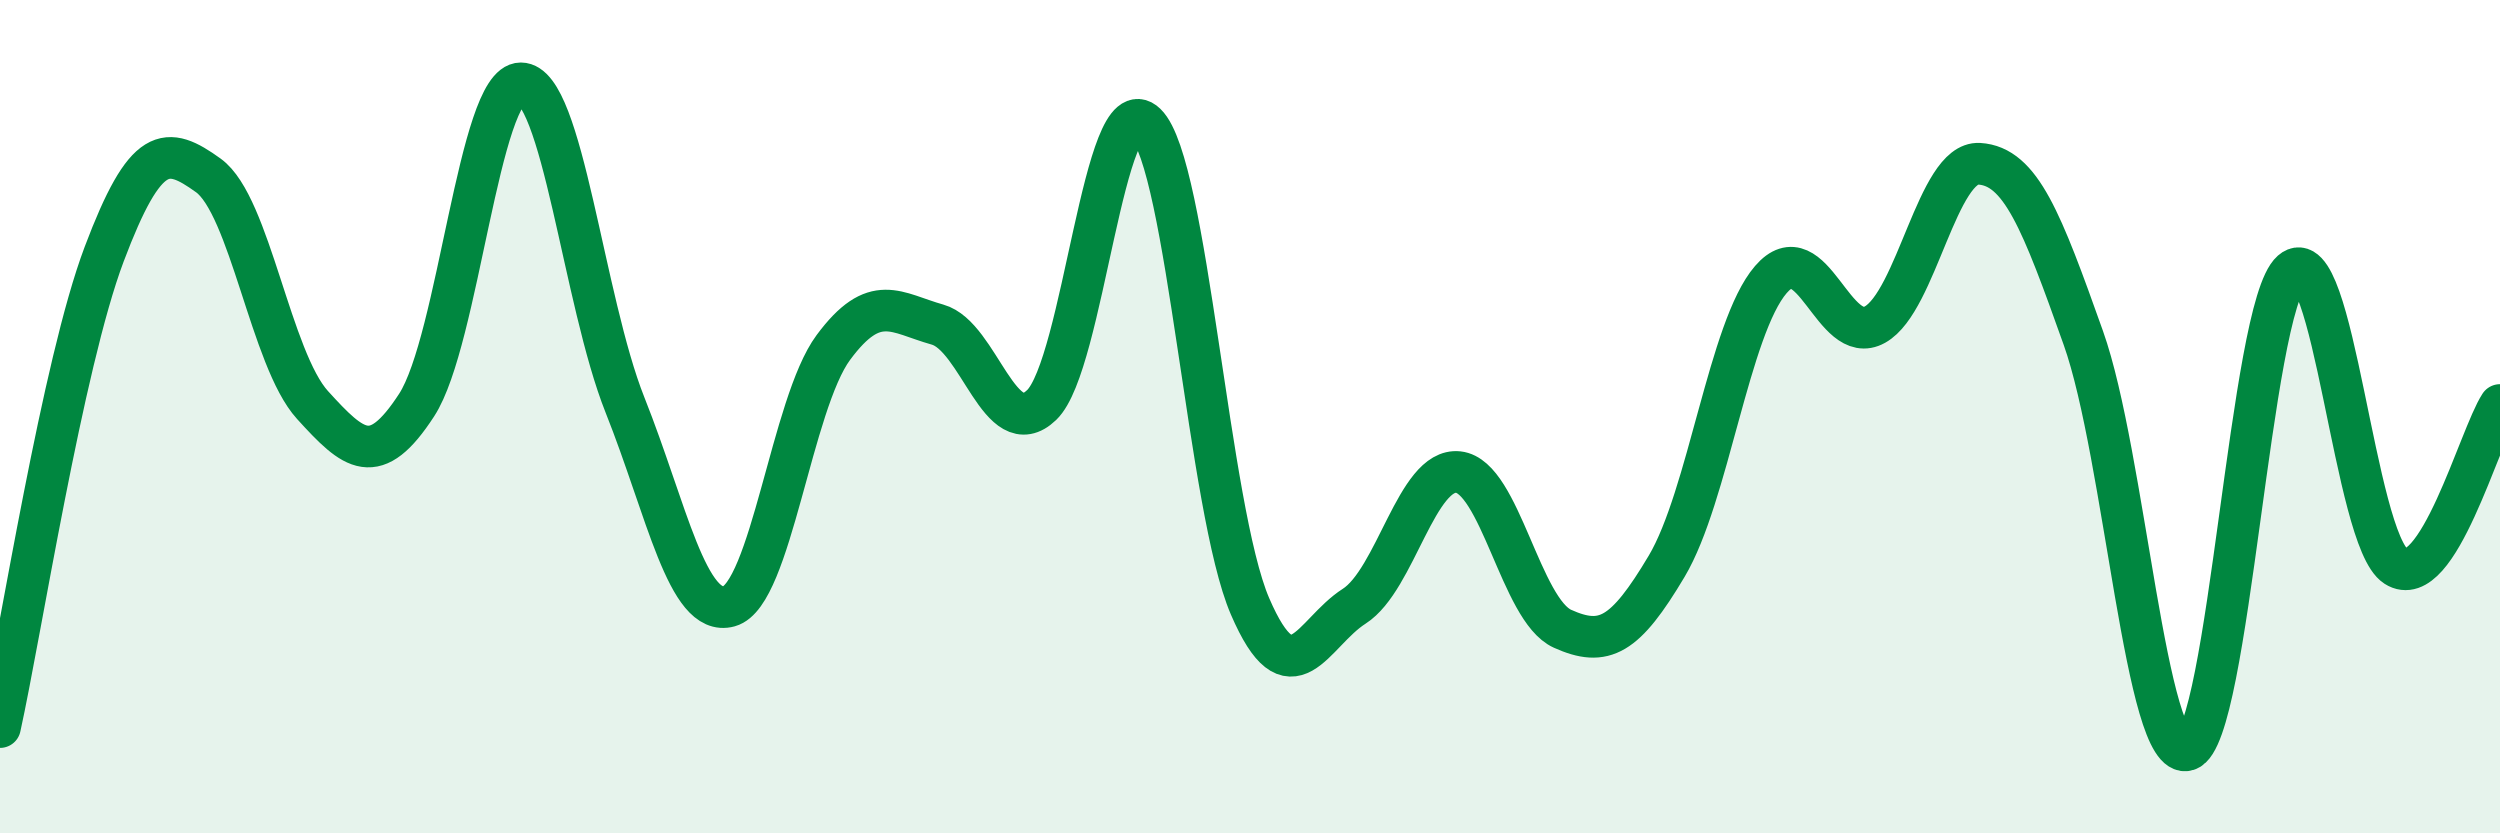 
    <svg width="60" height="20" viewBox="0 0 60 20" xmlns="http://www.w3.org/2000/svg">
      <path
        d="M 0,17.45 C 0.5,15.18 1.5,8.75 2.5,6.1 C 3.5,3.45 4,3.49 5,4.21 C 6,4.93 6.5,8.62 7.5,9.72 C 8.5,10.82 9,11.26 10,9.72 C 11,8.18 11.5,2 12.5,2 C 13.5,2 14,7.21 15,9.72 C 16,12.23 16.5,14.83 17.5,14.55 C 18.5,14.27 19,9.69 20,8.34 C 21,6.99 21.5,7.51 22.5,7.79 C 23.5,8.07 24,10.68 25,9.72 C 26,8.76 26.5,2 27.5,2.97 C 28.5,3.94 29,12.23 30,14.55 C 31,16.87 31.5,15.19 32.5,14.55 C 33.5,13.91 34,11.22 35,11.33 C 36,11.44 36.5,14.64 37.5,15.09 C 38.5,15.54 39,15.27 40,13.59 C 41,11.91 41.5,7.87 42.5,6.71 C 43.5,5.55 44,8.35 45,7.79 C 46,7.23 46.5,3.87 47.5,3.93 C 48.5,3.99 49,5.3 50,8.11 C 51,10.92 51.5,18.32 52.5,18 C 53.5,17.68 54,7.39 55,6.51 C 56,5.63 56.5,12.95 57.5,13.59 C 58.5,14.23 59.5,10.49 60,9.72L60 20L0 20Z"
        fill="#008740"
        opacity="0.1"
        stroke-linecap="round"
        stroke-linejoin="round"
      />
      <path
        d="M 0,17.45 C 0.5,15.18 1.5,8.75 2.5,6.1 C 3.5,3.45 4,3.49 5,4.21 C 6,4.93 6.5,8.62 7.5,9.72 C 8.5,10.82 9,11.26 10,9.72 C 11,8.18 11.5,2 12.5,2 C 13.5,2 14,7.21 15,9.72 C 16,12.23 16.5,14.83 17.5,14.55 C 18.5,14.27 19,9.69 20,8.34 C 21,6.99 21.5,7.51 22.5,7.79 C 23.5,8.07 24,10.68 25,9.72 C 26,8.76 26.5,2 27.5,2.97 C 28.5,3.94 29,12.23 30,14.55 C 31,16.87 31.5,15.19 32.5,14.55 C 33.5,13.91 34,11.22 35,11.33 C 36,11.44 36.5,14.64 37.5,15.09 C 38.5,15.54 39,15.27 40,13.59 C 41,11.91 41.5,7.87 42.5,6.71 C 43.5,5.55 44,8.35 45,7.79 C 46,7.23 46.5,3.87 47.5,3.93 C 48.5,3.99 49,5.3 50,8.11 C 51,10.92 51.5,18.32 52.5,18 C 53.5,17.68 54,7.39 55,6.51 C 56,5.63 56.5,12.95 57.5,13.59 C 58.5,14.23 59.5,10.49 60,9.72"
        stroke="#008740"
        stroke-width="1"
        fill="none"
        stroke-linecap="round"
        stroke-linejoin="round"
      />
    </svg>
  